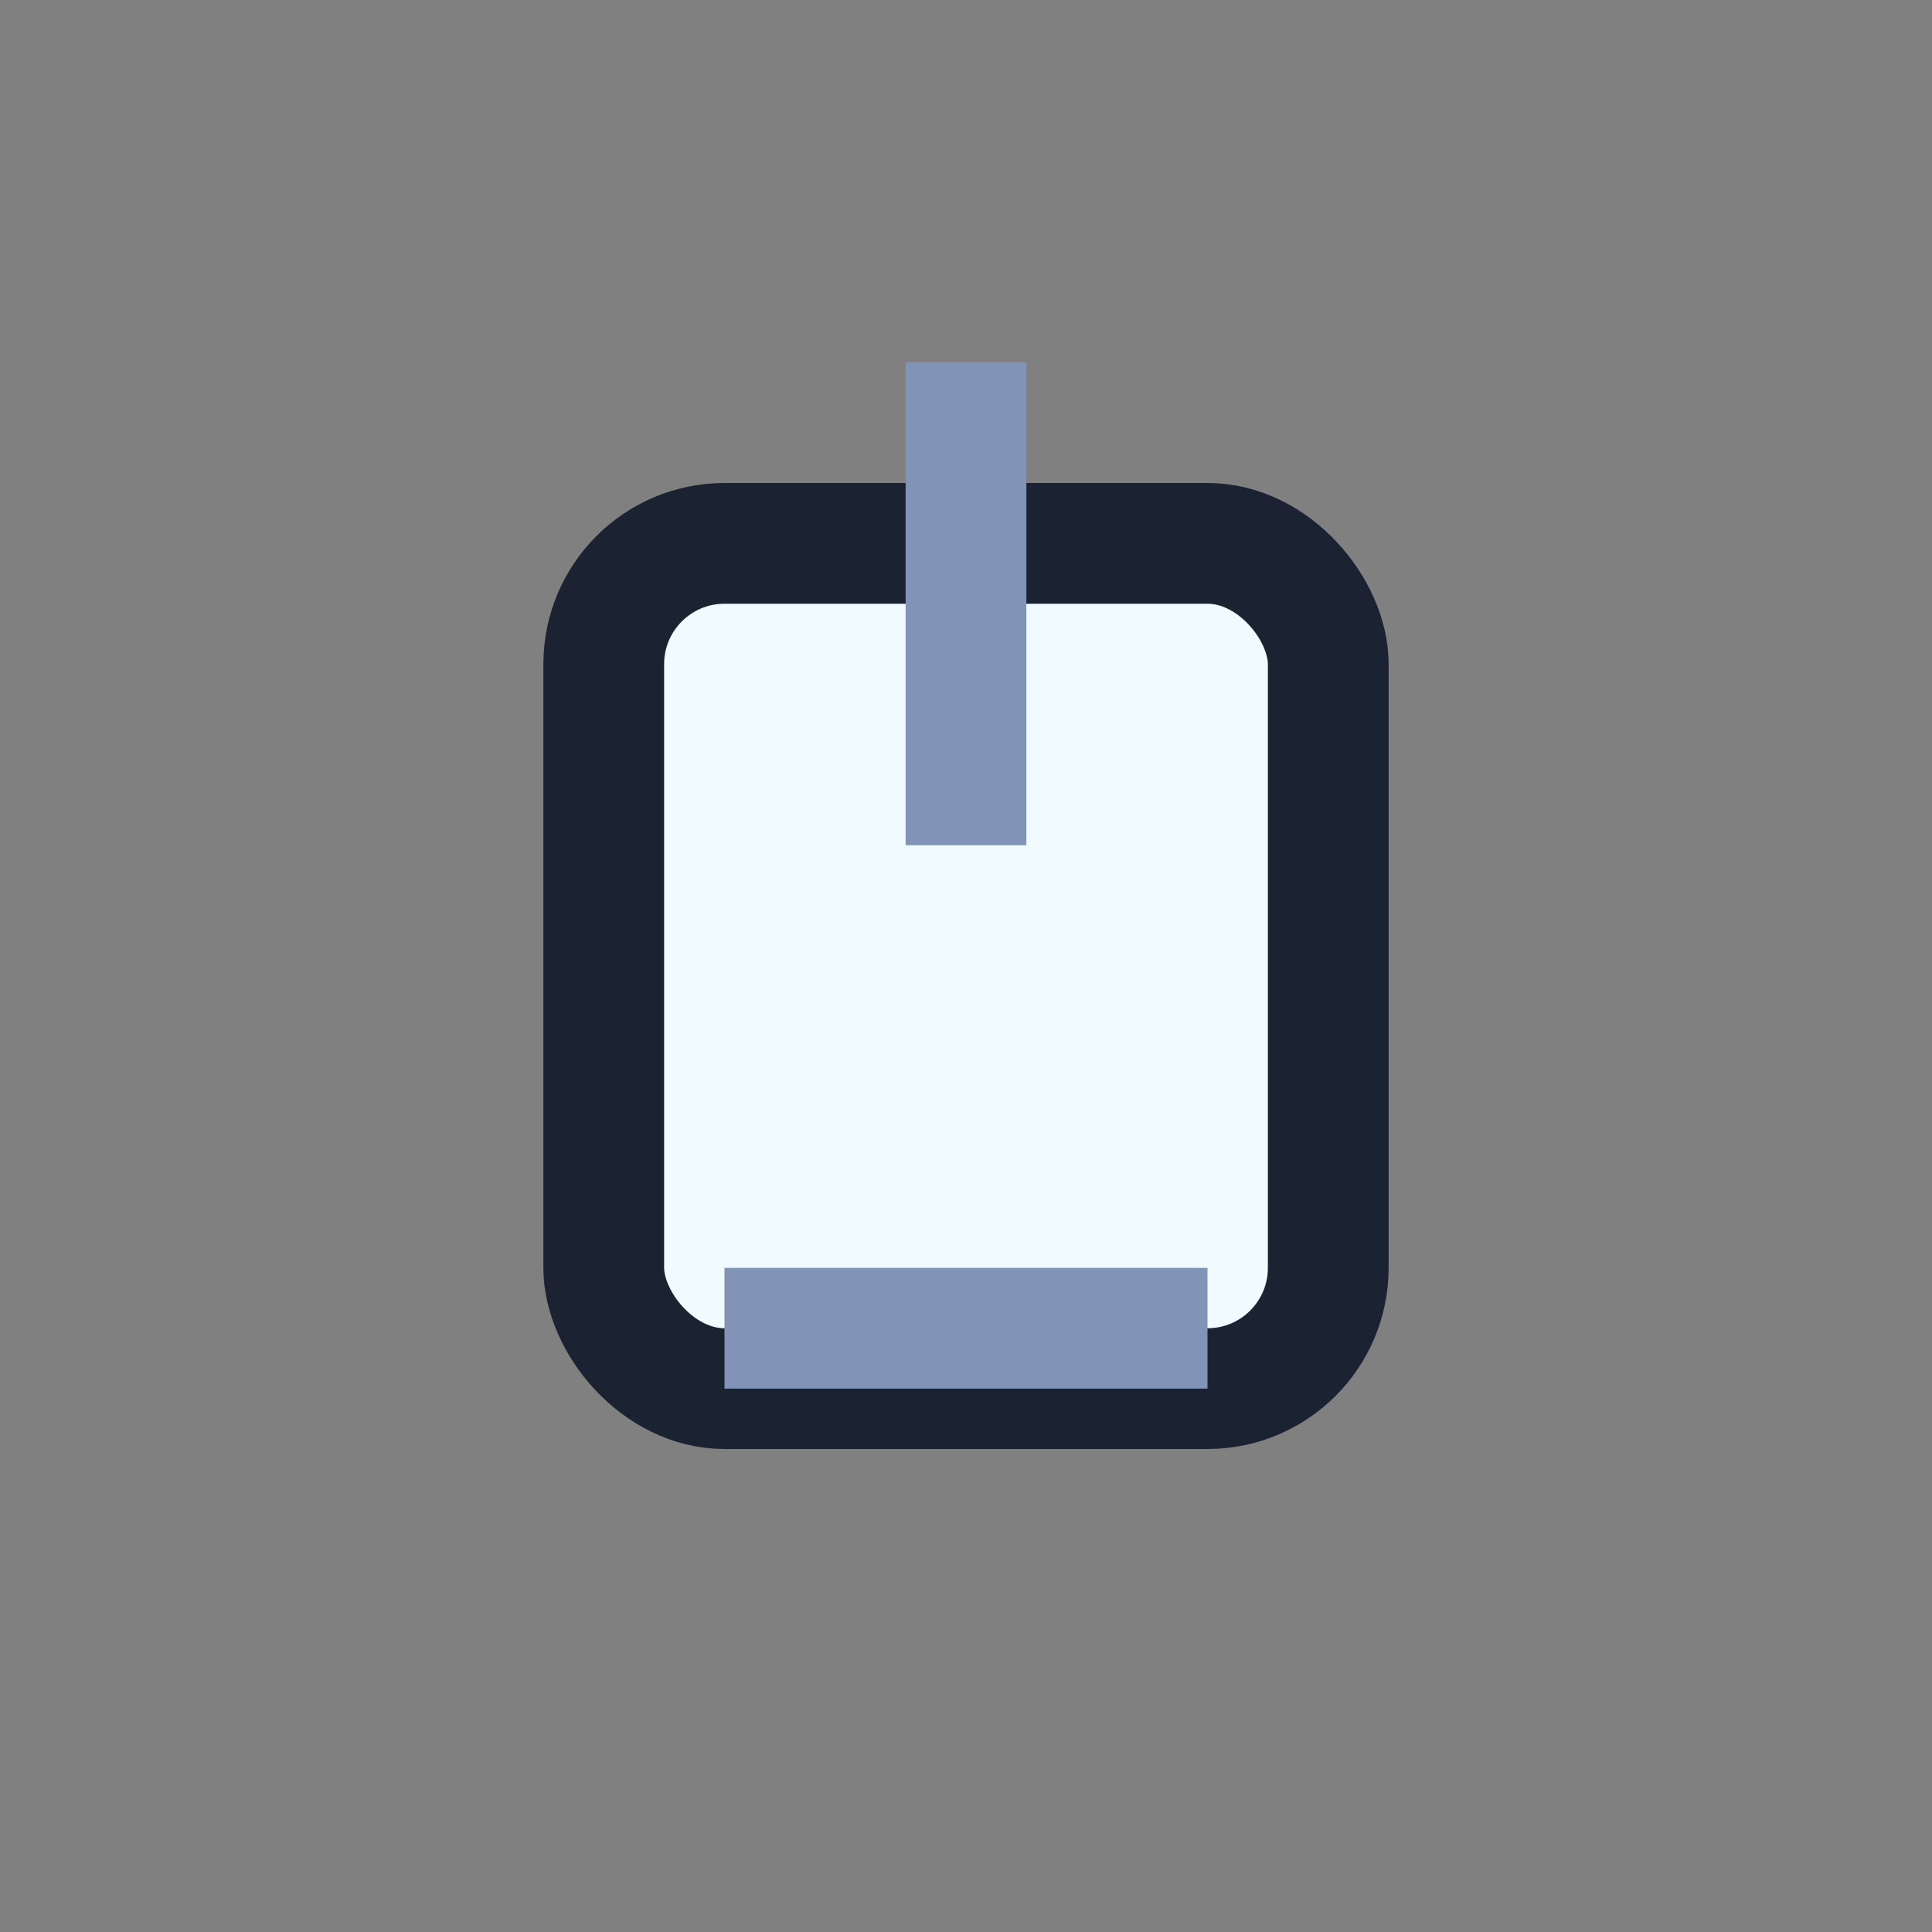 <?xml version="1.0" encoding="UTF-8"?>
<svg xmlns="http://www.w3.org/2000/svg" width="32" height="32" viewBox="0 0 32 32"><rect x="0" y="0" width="32" height="32" fill="#808080" stroke="none"/><rect x="10" y="9" width="12" height="14" rx="2" fill="#F1FAFE" stroke="#1B2232" stroke-width="2"/><path d="M16 6v8M12 22h8" stroke="#8194B8" stroke-width="2"/></svg>